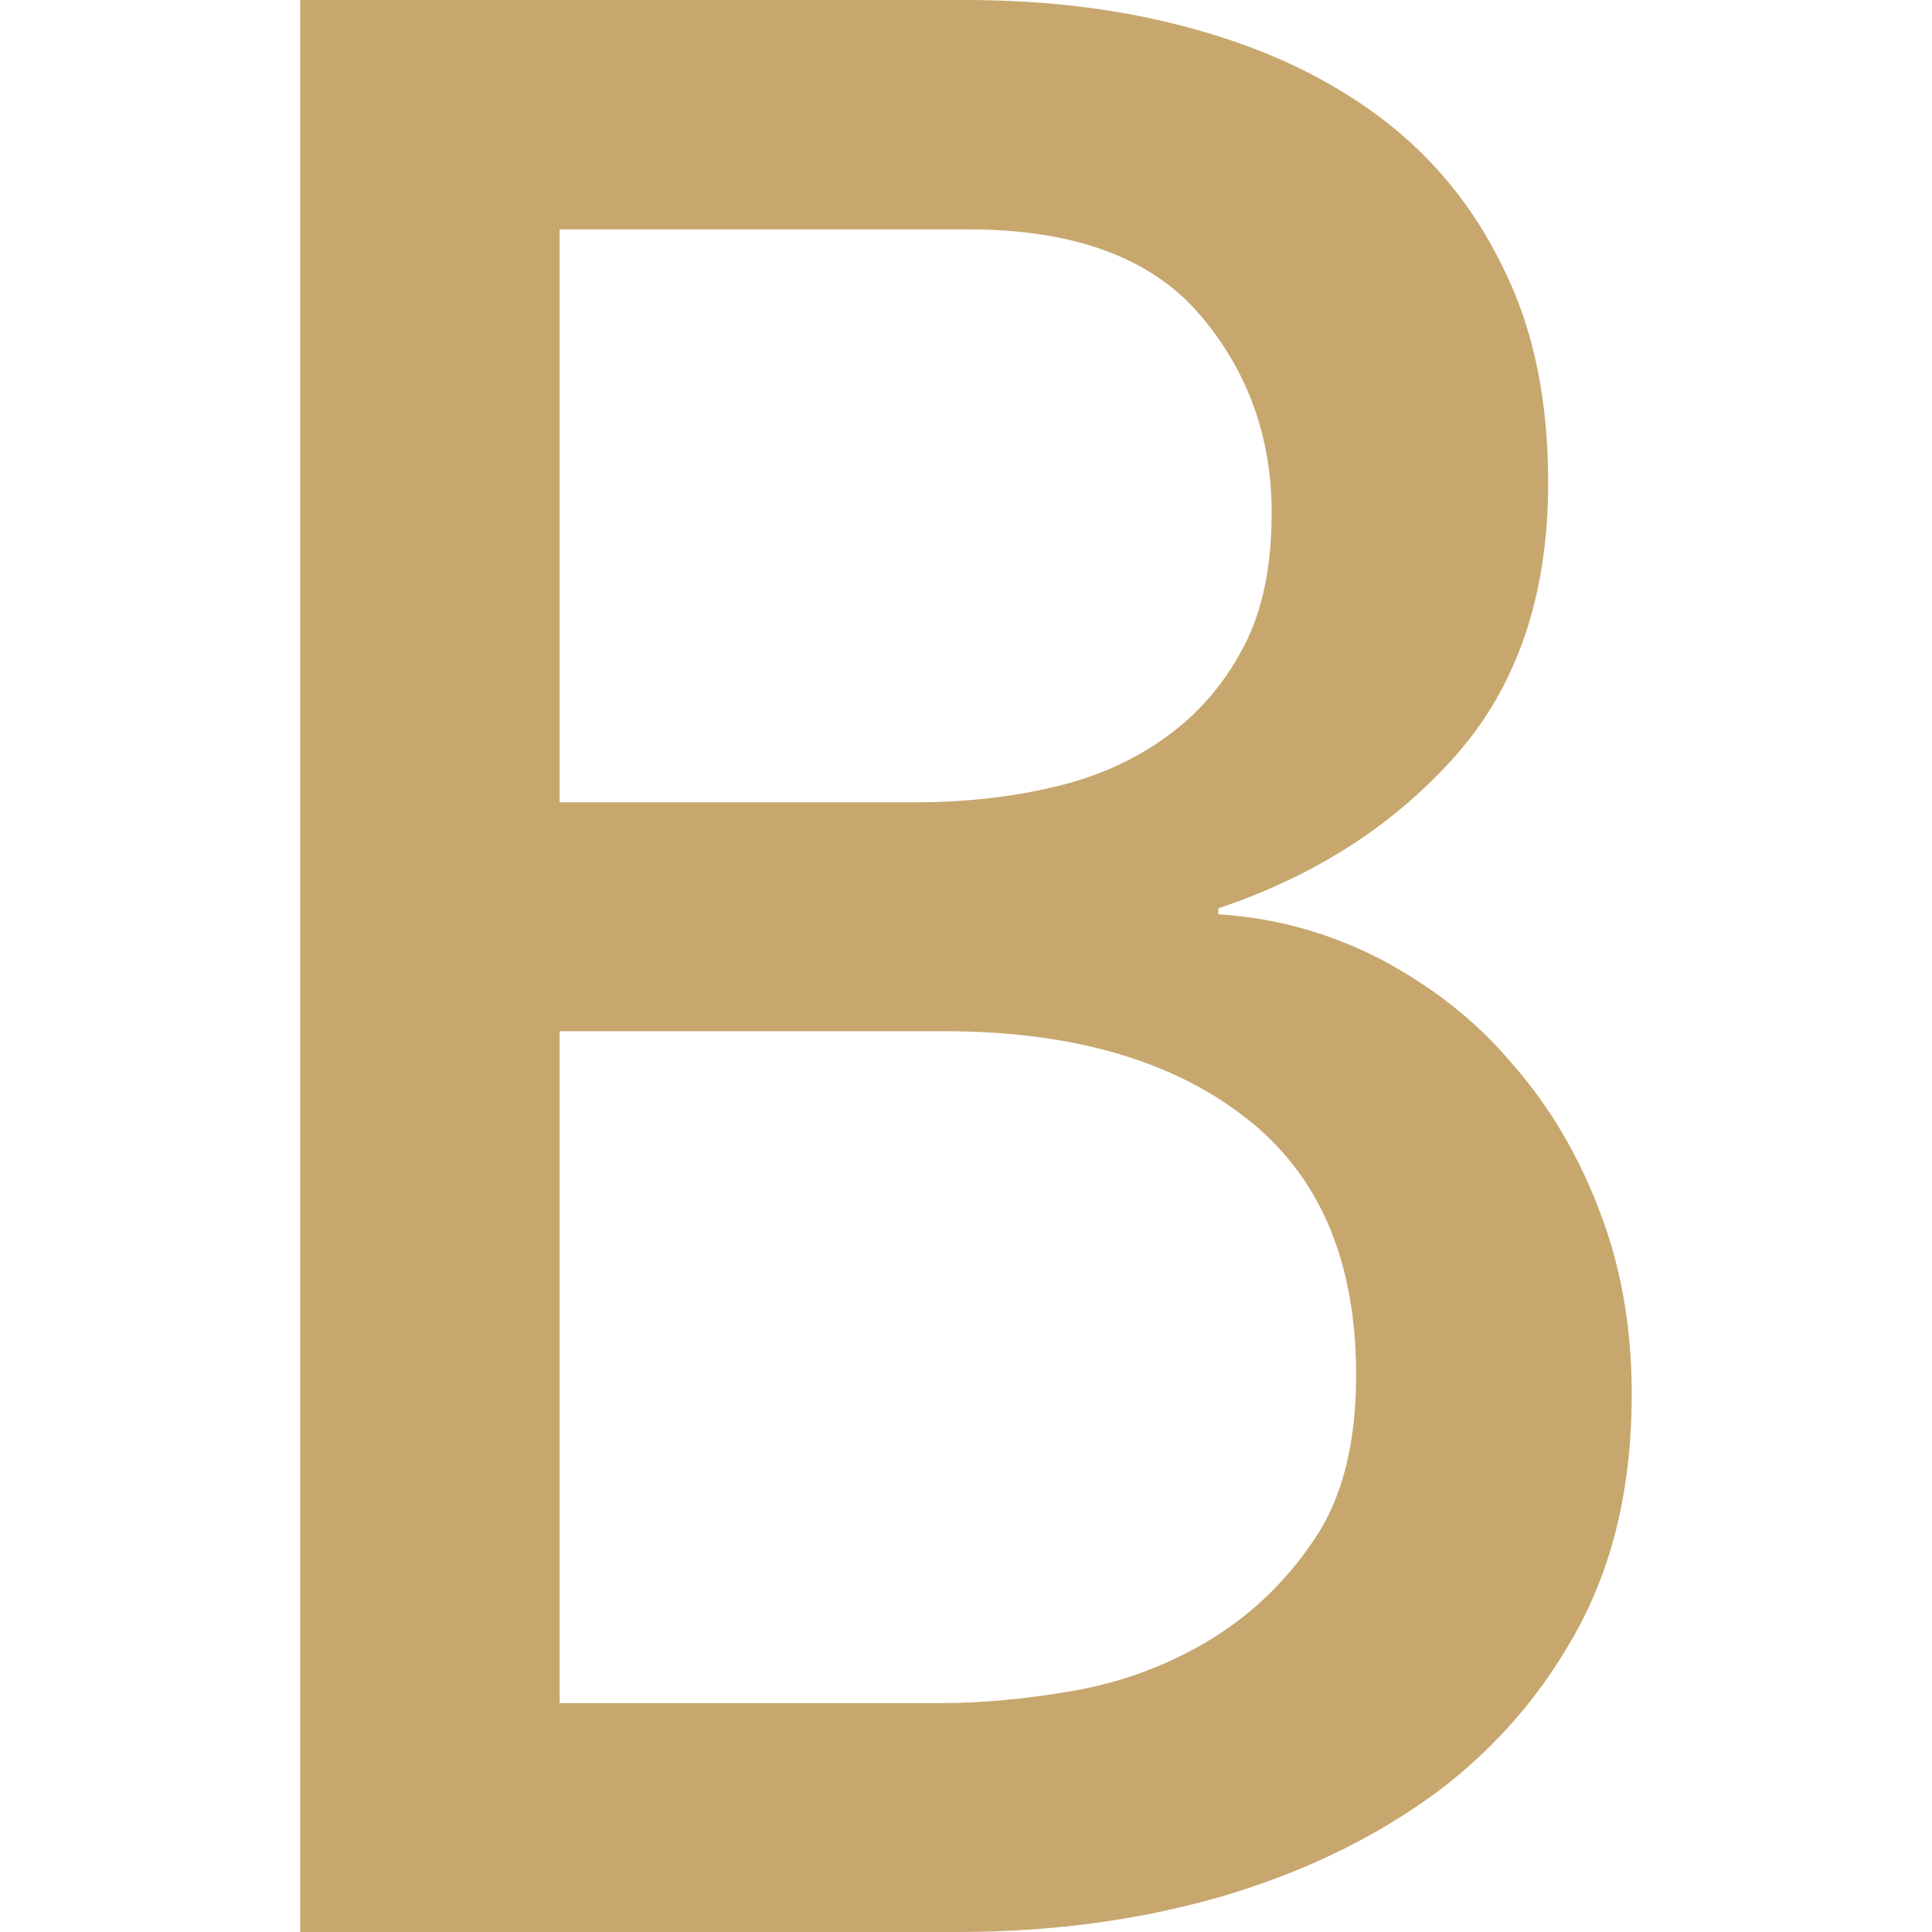 <?xml version="1.0" encoding="UTF-8"?>
<!-- Generator: Adobe Illustrator 16.0.0, SVG Export Plug-In . SVG Version: 6.00 Build 0)  -->
<svg xmlns="http://www.w3.org/2000/svg" xmlns:xlink="http://www.w3.org/1999/xlink" version="1.1" id="Layer_1" x="0px" y="0px" width="64px" height="64px" viewBox="0 0 64 64" xml:space="preserve">
<path fill="#C7A76E" d="M52.993,40.131c-0.707-1.87-1.679-3.512-2.915-4.91c-1.208-1.436-2.681-2.563-4.33-3.438  c-1.692-0.876-3.489-1.377-5.389-1.495v-0.198c3.225-1.082,5.845-2.775,7.893-5.095c2.032-2.319,3.033-5.322,3.033-9.004  c0-2.709-0.472-5.065-1.473-7.082c-0.972-2.024-2.326-3.682-4.035-4.977c-1.707-1.296-3.739-2.275-6.11-2.938  C37.312,0.324,34.764,0,31.996,0H9.946v64H31.73c3.106,0,6.008-0.391,8.718-1.171c2.68-0.788,5.05-1.922,7.097-3.424  c2.032-1.509,3.622-3.379,4.785-5.565c1.163-2.202,1.724-4.749,1.724-7.649C54.054,44.025,53.714,42.001,52.993,40.131z   M18.537,7.598h13.547c3.475,0,6.037,0.936,7.643,2.805c1.604,1.862,2.399,4.071,2.399,6.59c0,1.744-0.294,3.224-0.928,4.432  c-0.633,1.207-1.472,2.201-2.562,2.981c-1.075,0.788-2.342,1.348-3.755,1.671c-1.443,0.339-2.975,0.501-4.579,0.501H18.537V7.598z   M43.481,51.079c-0.942,1.384-2.121,2.488-3.505,3.306c-1.37,0.81-2.856,1.354-4.433,1.627c-1.575,0.272-3.019,0.405-4.344,0.405  H18.537V34.16h12.752c4.182,0,7.51,0.95,9.954,2.85c2.459,1.899,3.681,4.749,3.681,8.547C44.924,47.854,44.452,49.694,43.481,51.079  z"></path>
</svg>
